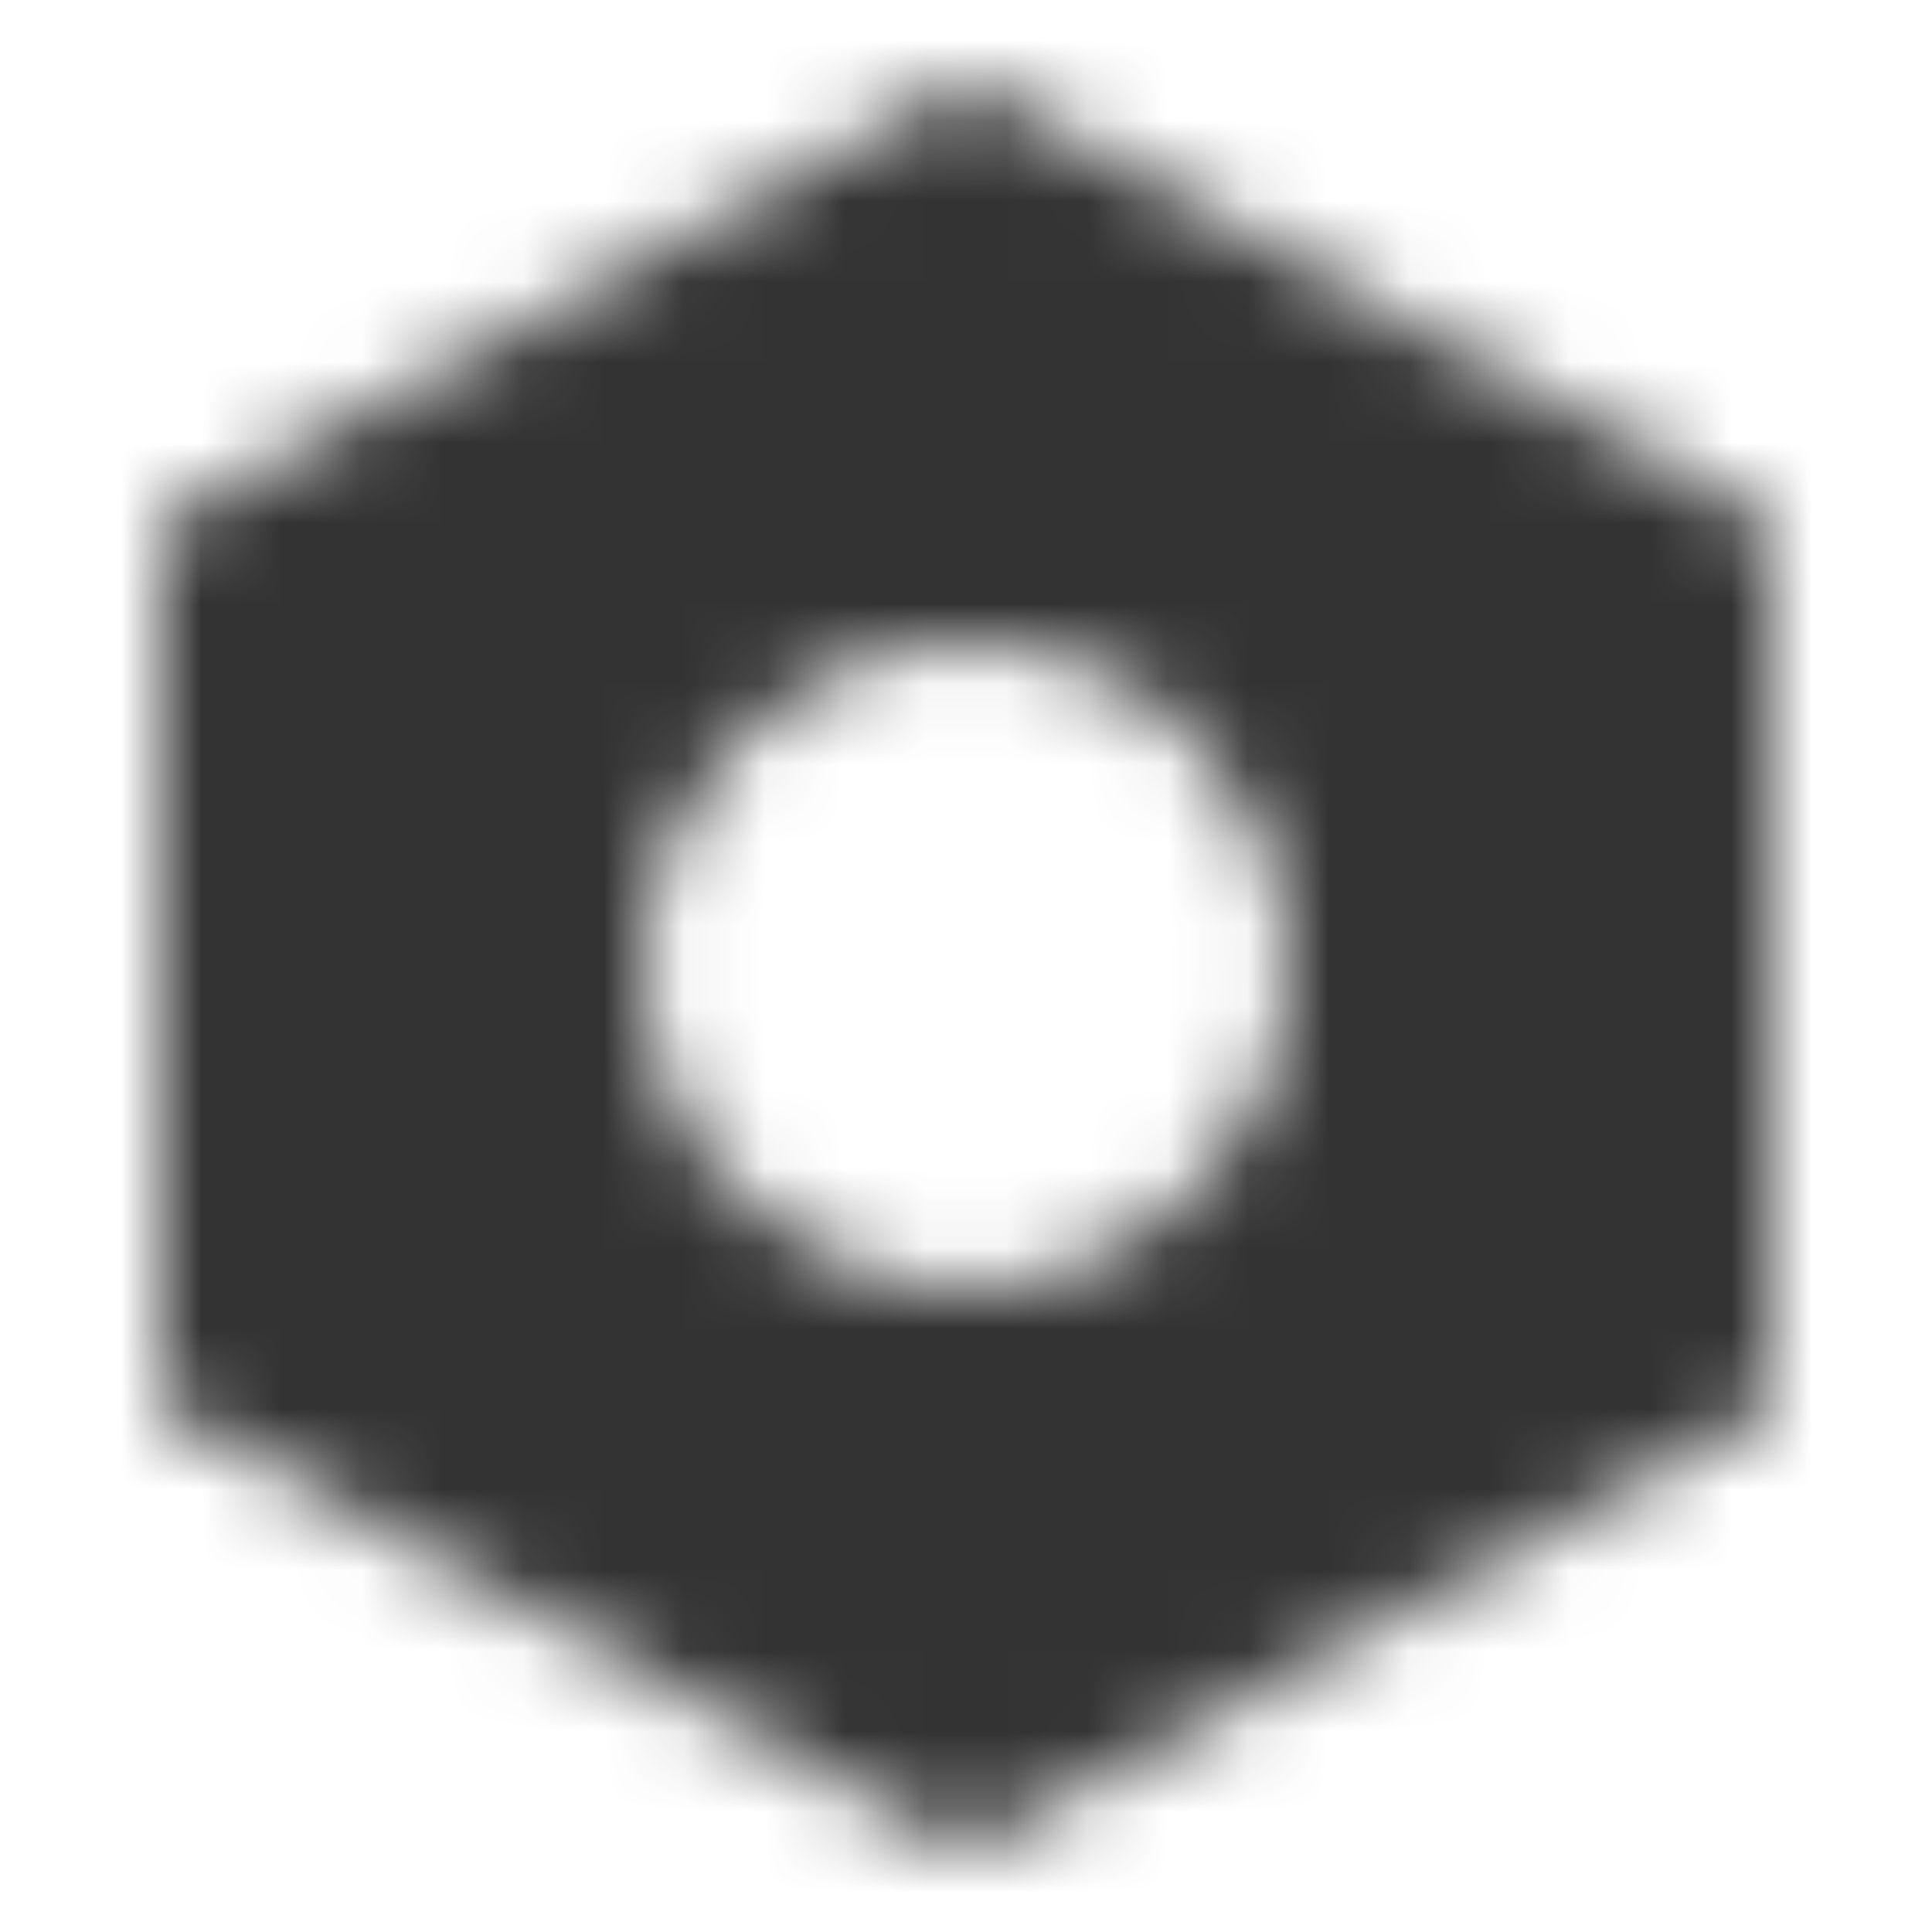<svg width="24" height="24" viewBox="0 0 24 24" fill="none" xmlns="http://www.w3.org/2000/svg">
<mask id="mask0_1_22" style="mask-type:alpha" maskUnits="userSpaceOnUse" x="2" y="1" width="20" height="22">
<path fill-rule="evenodd" clip-rule="evenodd" d="M22 6.5L12 1L2 6.5V17.5L12 23L22 17.5V6.5ZM12 16C9.791 16 8 14.209 8 12C8 9.791 9.791 8 12 8C14.209 8 16 9.791 16 12C16 14.209 14.209 16 12 16Z" fill="black"/>
</mask>
<g mask="url(#mask0_1_22)">
<path d="M0 0H24V24H0V0Z" fill="#333333"/>
</g>
</svg>
